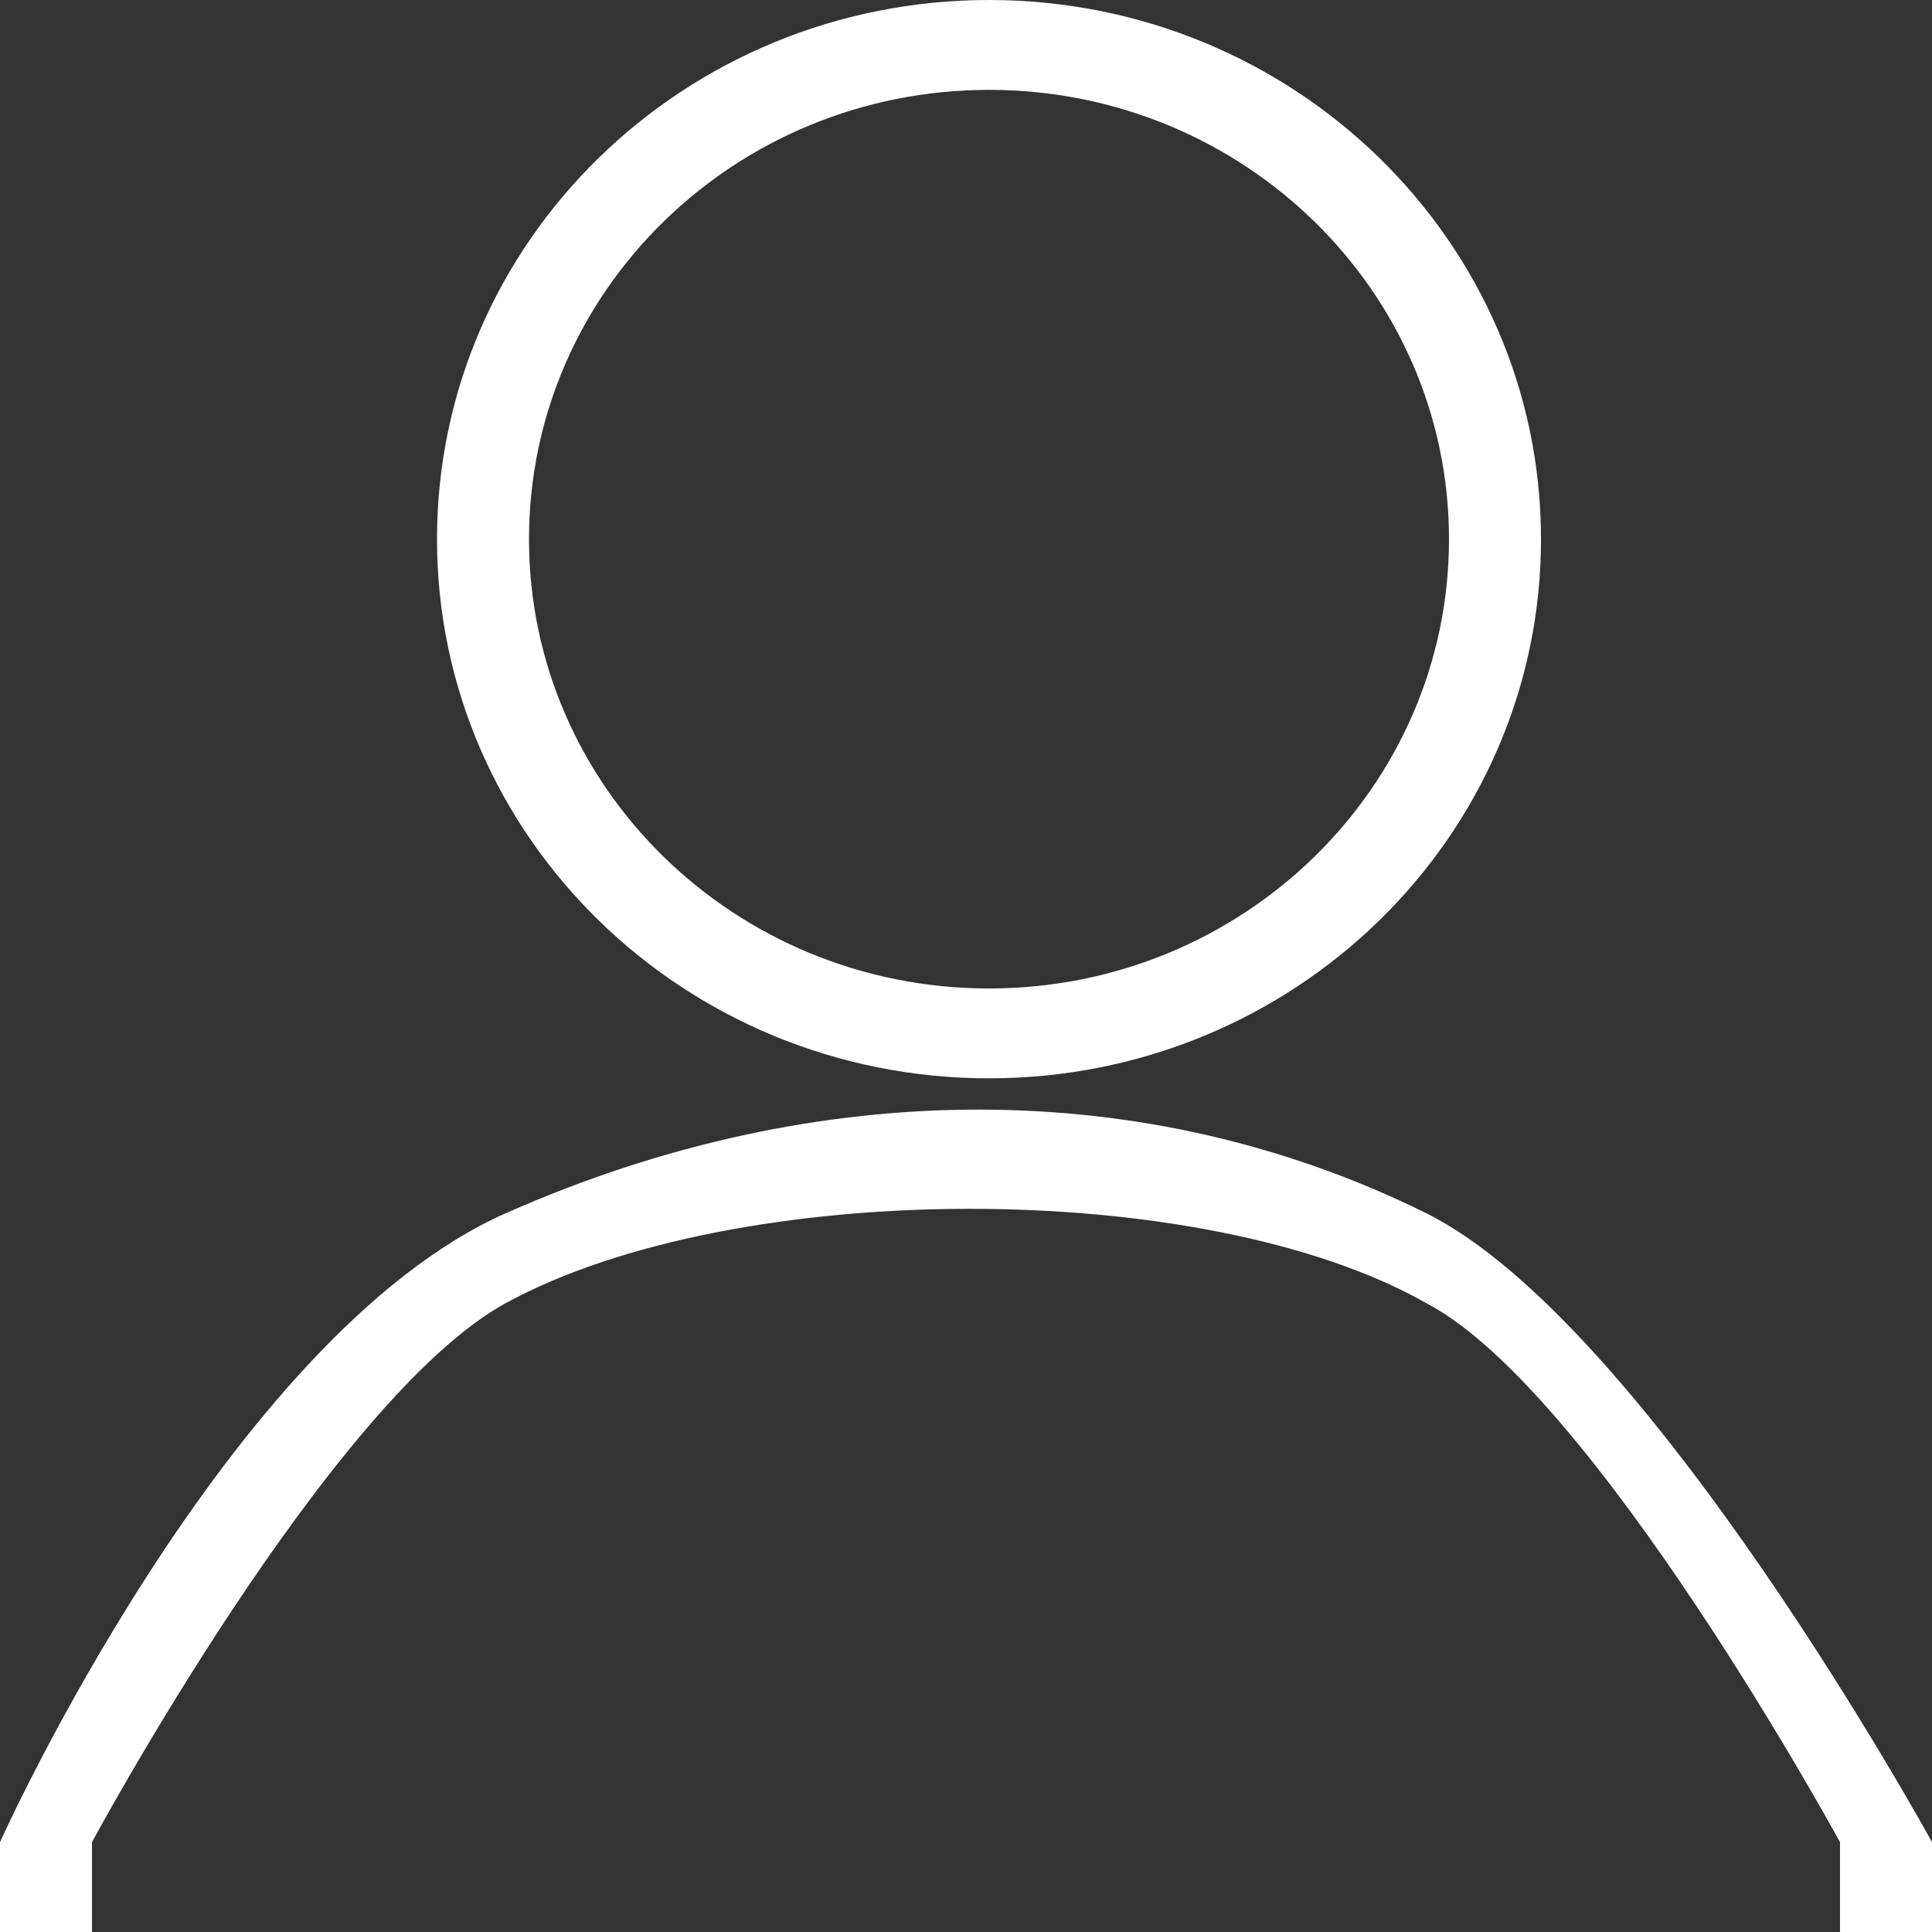 <svg xmlns="http://www.w3.org/2000/svg" width="180" height="180" viewBox="0 0 180 180" fill="none"><rect x="0" y="0" width="180" height="180" fill="#333333" stroke="none"/><path d="M92.143 100.465C120.546 100.465 143.572 77.975 143.572 50.233C143.572 22.49 120.546 0 92.143 0C63.74 0 40.715 22.49 40.715 50.233C40.715 77.975 63.74 100.465 92.143 100.465ZM92.143 8.372C115.812 8.372 135 27.114 135 50.233C135 73.352 115.812 92.093 92.143 92.093C68.474 92.093 49.286 73.352 49.286 50.233C49.286 27.114 68.474 8.372 92.143 8.372ZM132.857 113.023C107.055 100.248 76.405 100.081 47.143 113.023C21.17 124.511 0 171.628 0 171.628V180H8.571V171.628C8.571 171.628 30.807 130.308 47.143 121.396C68.406 109.794 112.056 109.604 132.857 121.396C148.488 129.524 171.429 171.628 171.429 171.628V180H180V171.628C180 171.628 153.501 123.245 132.857 113.023Z" fill="white"></path></svg>